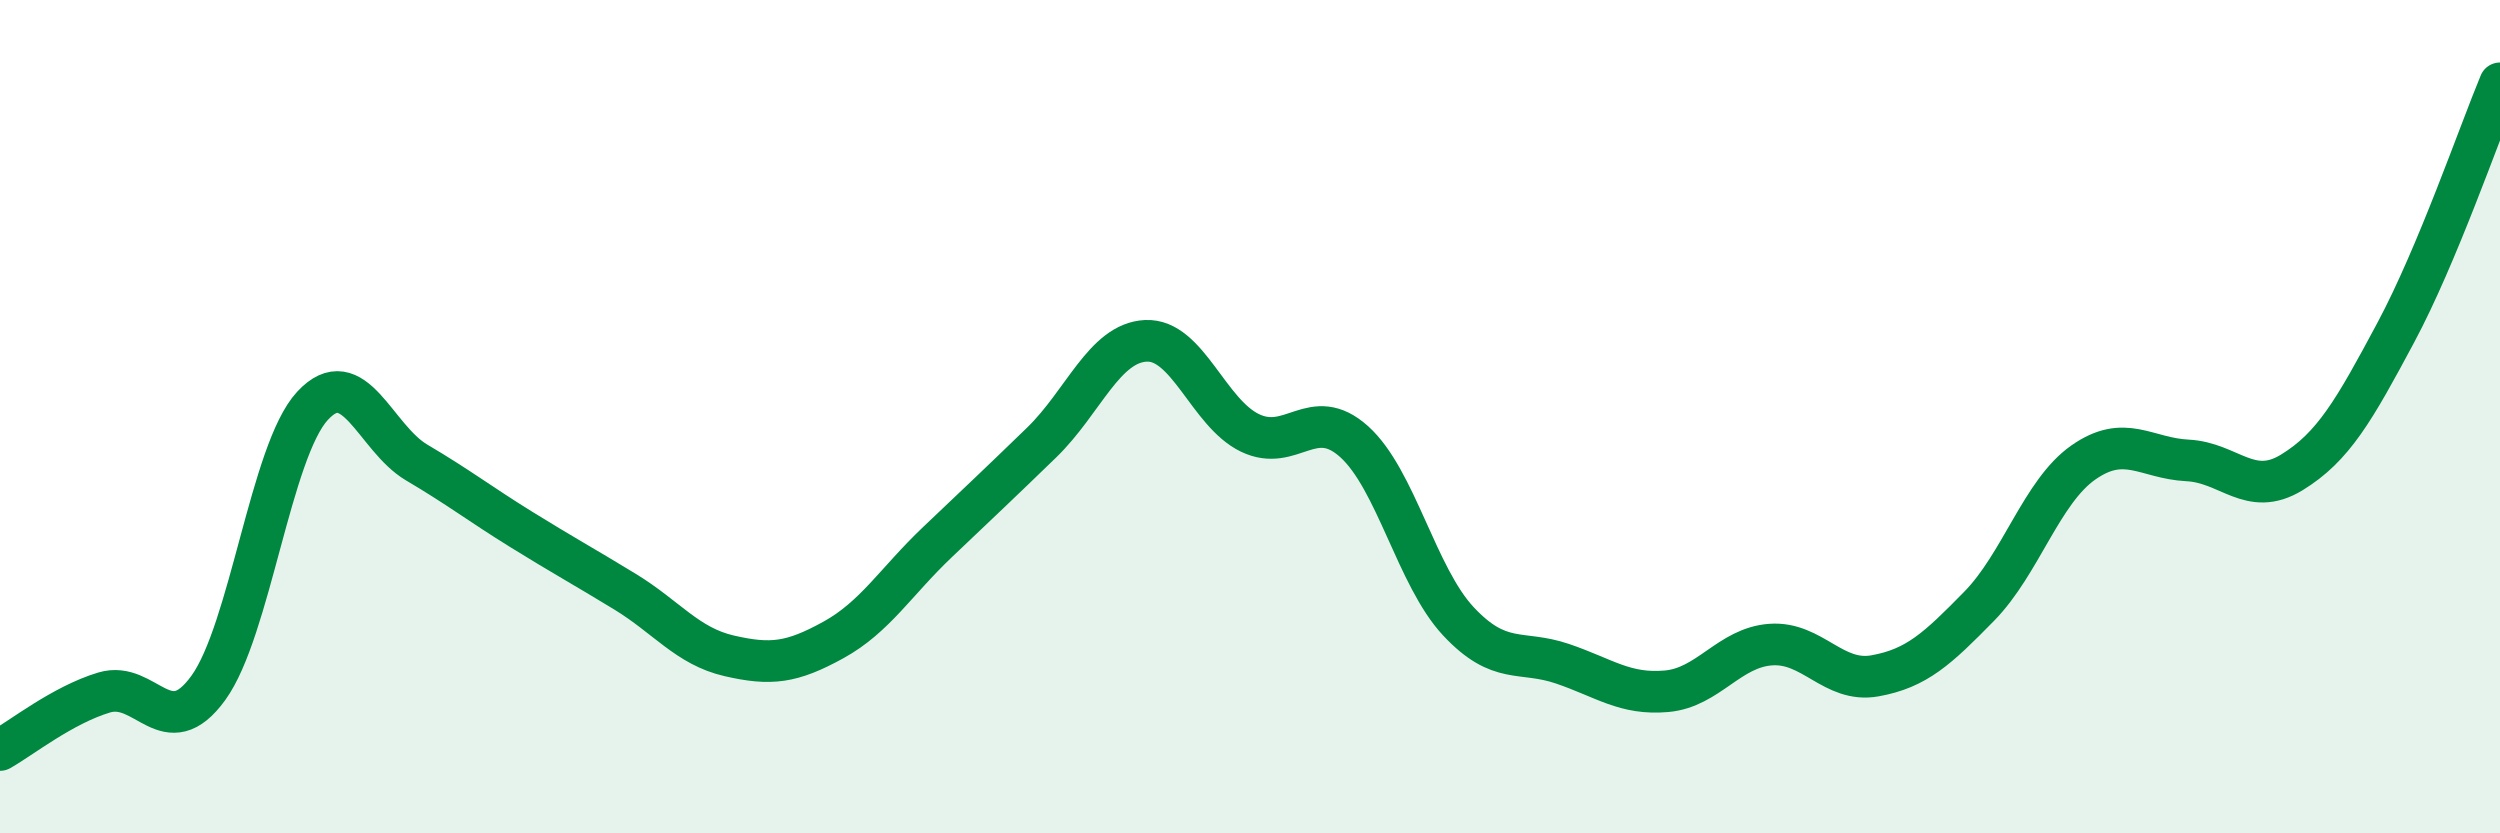 
    <svg width="60" height="20" viewBox="0 0 60 20" xmlns="http://www.w3.org/2000/svg">
      <path
        d="M 0,18 C 0.5,17.72 1.5,16.92 2.5,16.62 C 3.5,16.32 4,17.89 5,16.51 C 6,15.13 6.5,10.82 7.5,9.74 C 8.5,8.66 9,10.51 10,11.1 C 11,11.69 11.5,12.08 12.5,12.7 C 13.5,13.32 14,13.59 15,14.2 C 16,14.81 16.5,15.51 17.5,15.74 C 18.5,15.97 19,15.91 20,15.36 C 21,14.81 21.5,13.96 22.5,13.01 C 23.5,12.06 24,11.59 25,10.62 C 26,9.65 26.5,8.23 27.5,8.18 C 28.5,8.13 29,9.91 30,10.39 C 31,10.87 31.5,9.7 32.5,10.6 C 33.5,11.5 34,13.84 35,14.91 C 36,15.98 36.5,15.59 37.5,15.93 C 38.5,16.27 39,16.68 40,16.59 C 41,16.5 41.5,15.54 42.5,15.47 C 43.5,15.4 44,16.4 45,16.22 C 46,16.04 46.5,15.57 47.5,14.55 C 48.5,13.53 49,11.8 50,11.1 C 51,10.4 51.5,11 52.5,11.05 C 53.5,11.1 54,11.95 55,11.34 C 56,10.73 56.5,9.85 57.5,7.98 C 58.5,6.11 59.5,3.2 60,2L60 20L0 20Z"
        fill="#008740"
        opacity="0.1"
        stroke-linecap="round"
        stroke-linejoin="round"
      />
      <path
        d="M 0,18 C 0.5,17.72 1.5,16.92 2.5,16.62 C 3.5,16.32 4,17.89 5,16.51 C 6,15.13 6.5,10.82 7.5,9.74 C 8.5,8.66 9,10.51 10,11.1 C 11,11.69 11.5,12.08 12.5,12.7 C 13.5,13.32 14,13.59 15,14.2 C 16,14.81 16.5,15.51 17.5,15.74 C 18.5,15.97 19,15.91 20,15.36 C 21,14.81 21.5,13.96 22.5,13.01 C 23.5,12.06 24,11.59 25,10.62 C 26,9.65 26.5,8.23 27.5,8.18 C 28.5,8.13 29,9.91 30,10.39 C 31,10.87 31.5,9.7 32.5,10.6 C 33.5,11.5 34,13.84 35,14.91 C 36,15.98 36.5,15.59 37.5,15.93 C 38.5,16.27 39,16.68 40,16.59 C 41,16.5 41.5,15.54 42.5,15.47 C 43.5,15.4 44,16.4 45,16.22 C 46,16.04 46.5,15.57 47.5,14.55 C 48.5,13.53 49,11.8 50,11.1 C 51,10.4 51.5,11 52.5,11.05 C 53.5,11.1 54,11.95 55,11.34 C 56,10.73 56.5,9.85 57.5,7.98 C 58.5,6.11 59.5,3.2 60,2"
        stroke="#008740"
        stroke-width="1"
        fill="none"
        stroke-linecap="round"
        stroke-linejoin="round"
      />
    </svg>
  
